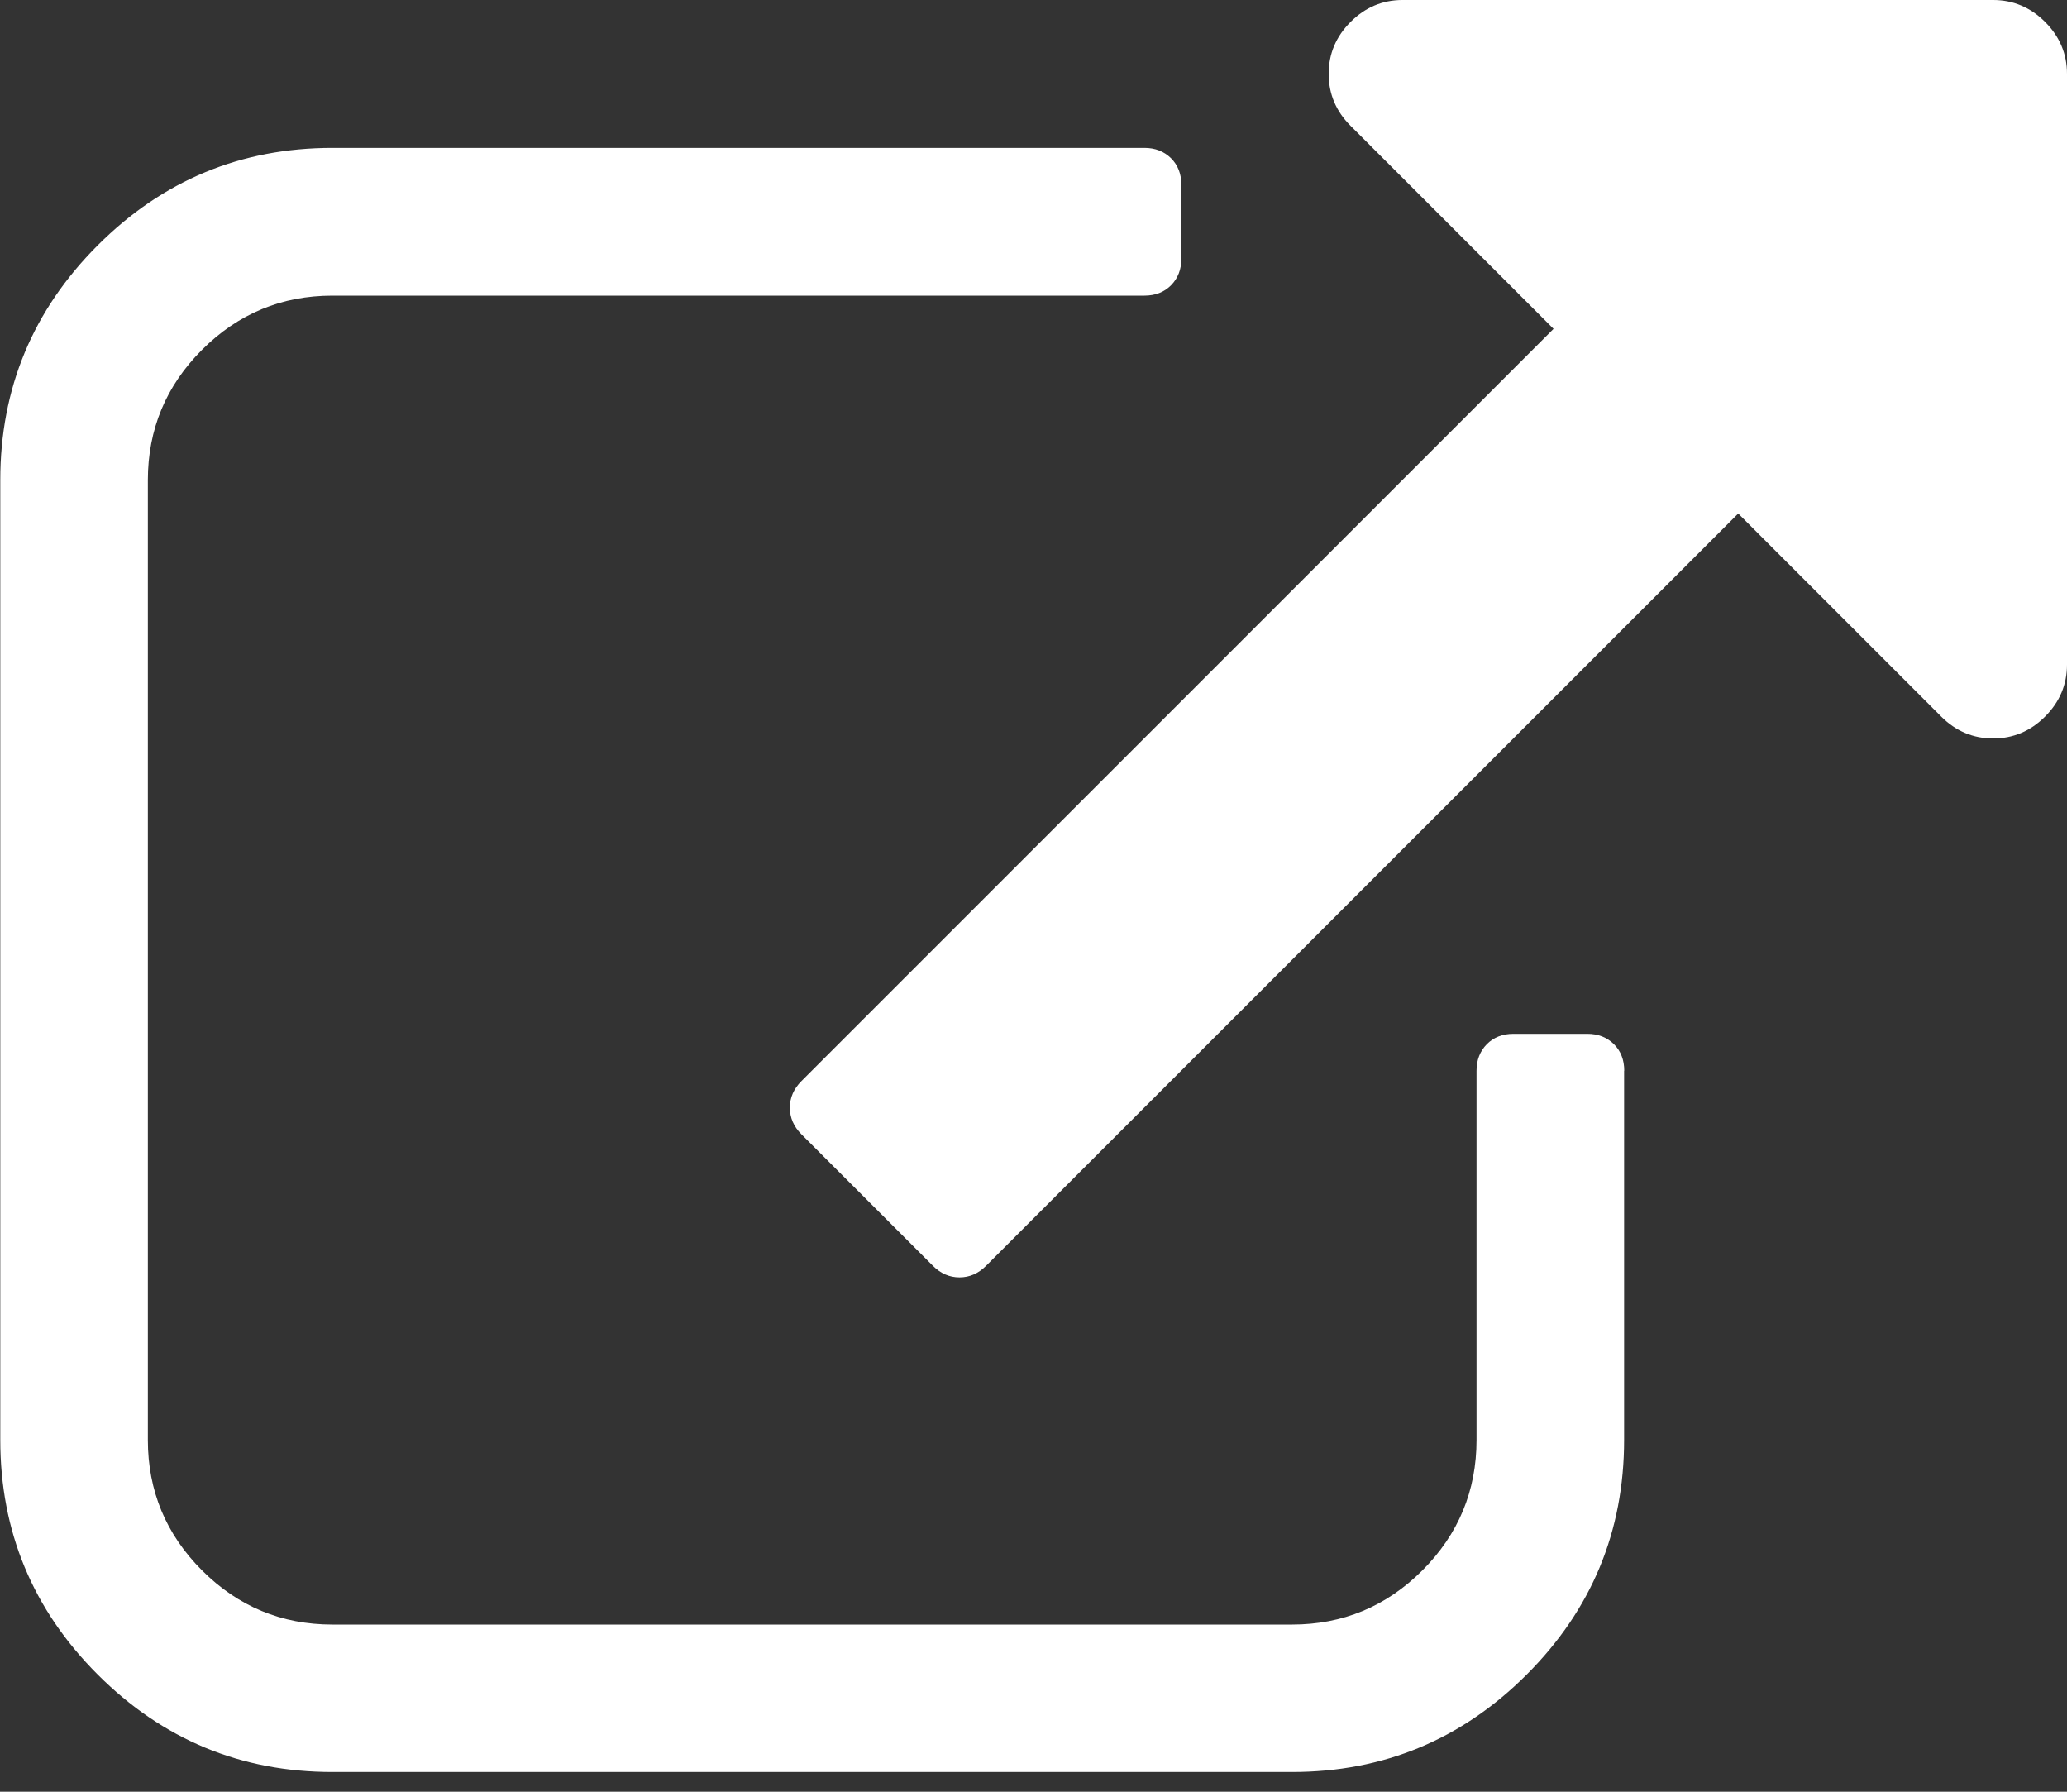 <svg height="13" viewBox="0 0 15 13" width="15" xmlns="http://www.w3.org/2000/svg"><rect x="0" y="0" width="15" height="13" fill="#333333" stroke="none"/><path d="m11.786 7.768v2.679c0 .664-.236 1.232-.707 1.703s-1.039.707-1.703.707h-6.964c-.664 0-1.232-.236-1.703-.707s-.707-1.039-.707-1.703v-6.964c0-.664.236-1.232.707-1.703s1.039-.707 1.703-.707h5.893c.078 0 .142.025.193.075.05.05.075.114.075.193v.536c0 .078-.025.142-.075.193-.05.05-.114.075-.193.075h-5.893c-.368 0-.684.131-.946.393-.262.262-.393.578-.393.946v6.964c0 .368.131.684.393.946s.578.393.946.393h6.964c.368 0 .684-.131.946-.393.262-.262.393-.578.393-.946v-2.679c0-.078.025-.142.075-.193.05-.05.114-.075.193-.075h.536c.078 0 .142.025.193.075.05.05.075.114.075.193zm3.214-7.232v4.286c0 .145-.053.271-.159.377-.106.106-.232.159-.377.159s-.271-.053-.377-.159l-1.473-1.473-5.458 5.458c-.056.056-.12.084-.193.084-.073 0-.137-.028-.193-.084l-.954-.954c-.056-.056-.084-.12-.084-.193 0-.073.028-.137.084-.193l5.458-5.458-1.473-1.473c-.106-.106-.159-.232-.159-.377 0-.145.053-.271.159-.377.106-.106.232-.159.377-.159h4.286c.145 0 .271.053.377.159.106.106.159.232.159.377z" fill="#fff"/></svg>